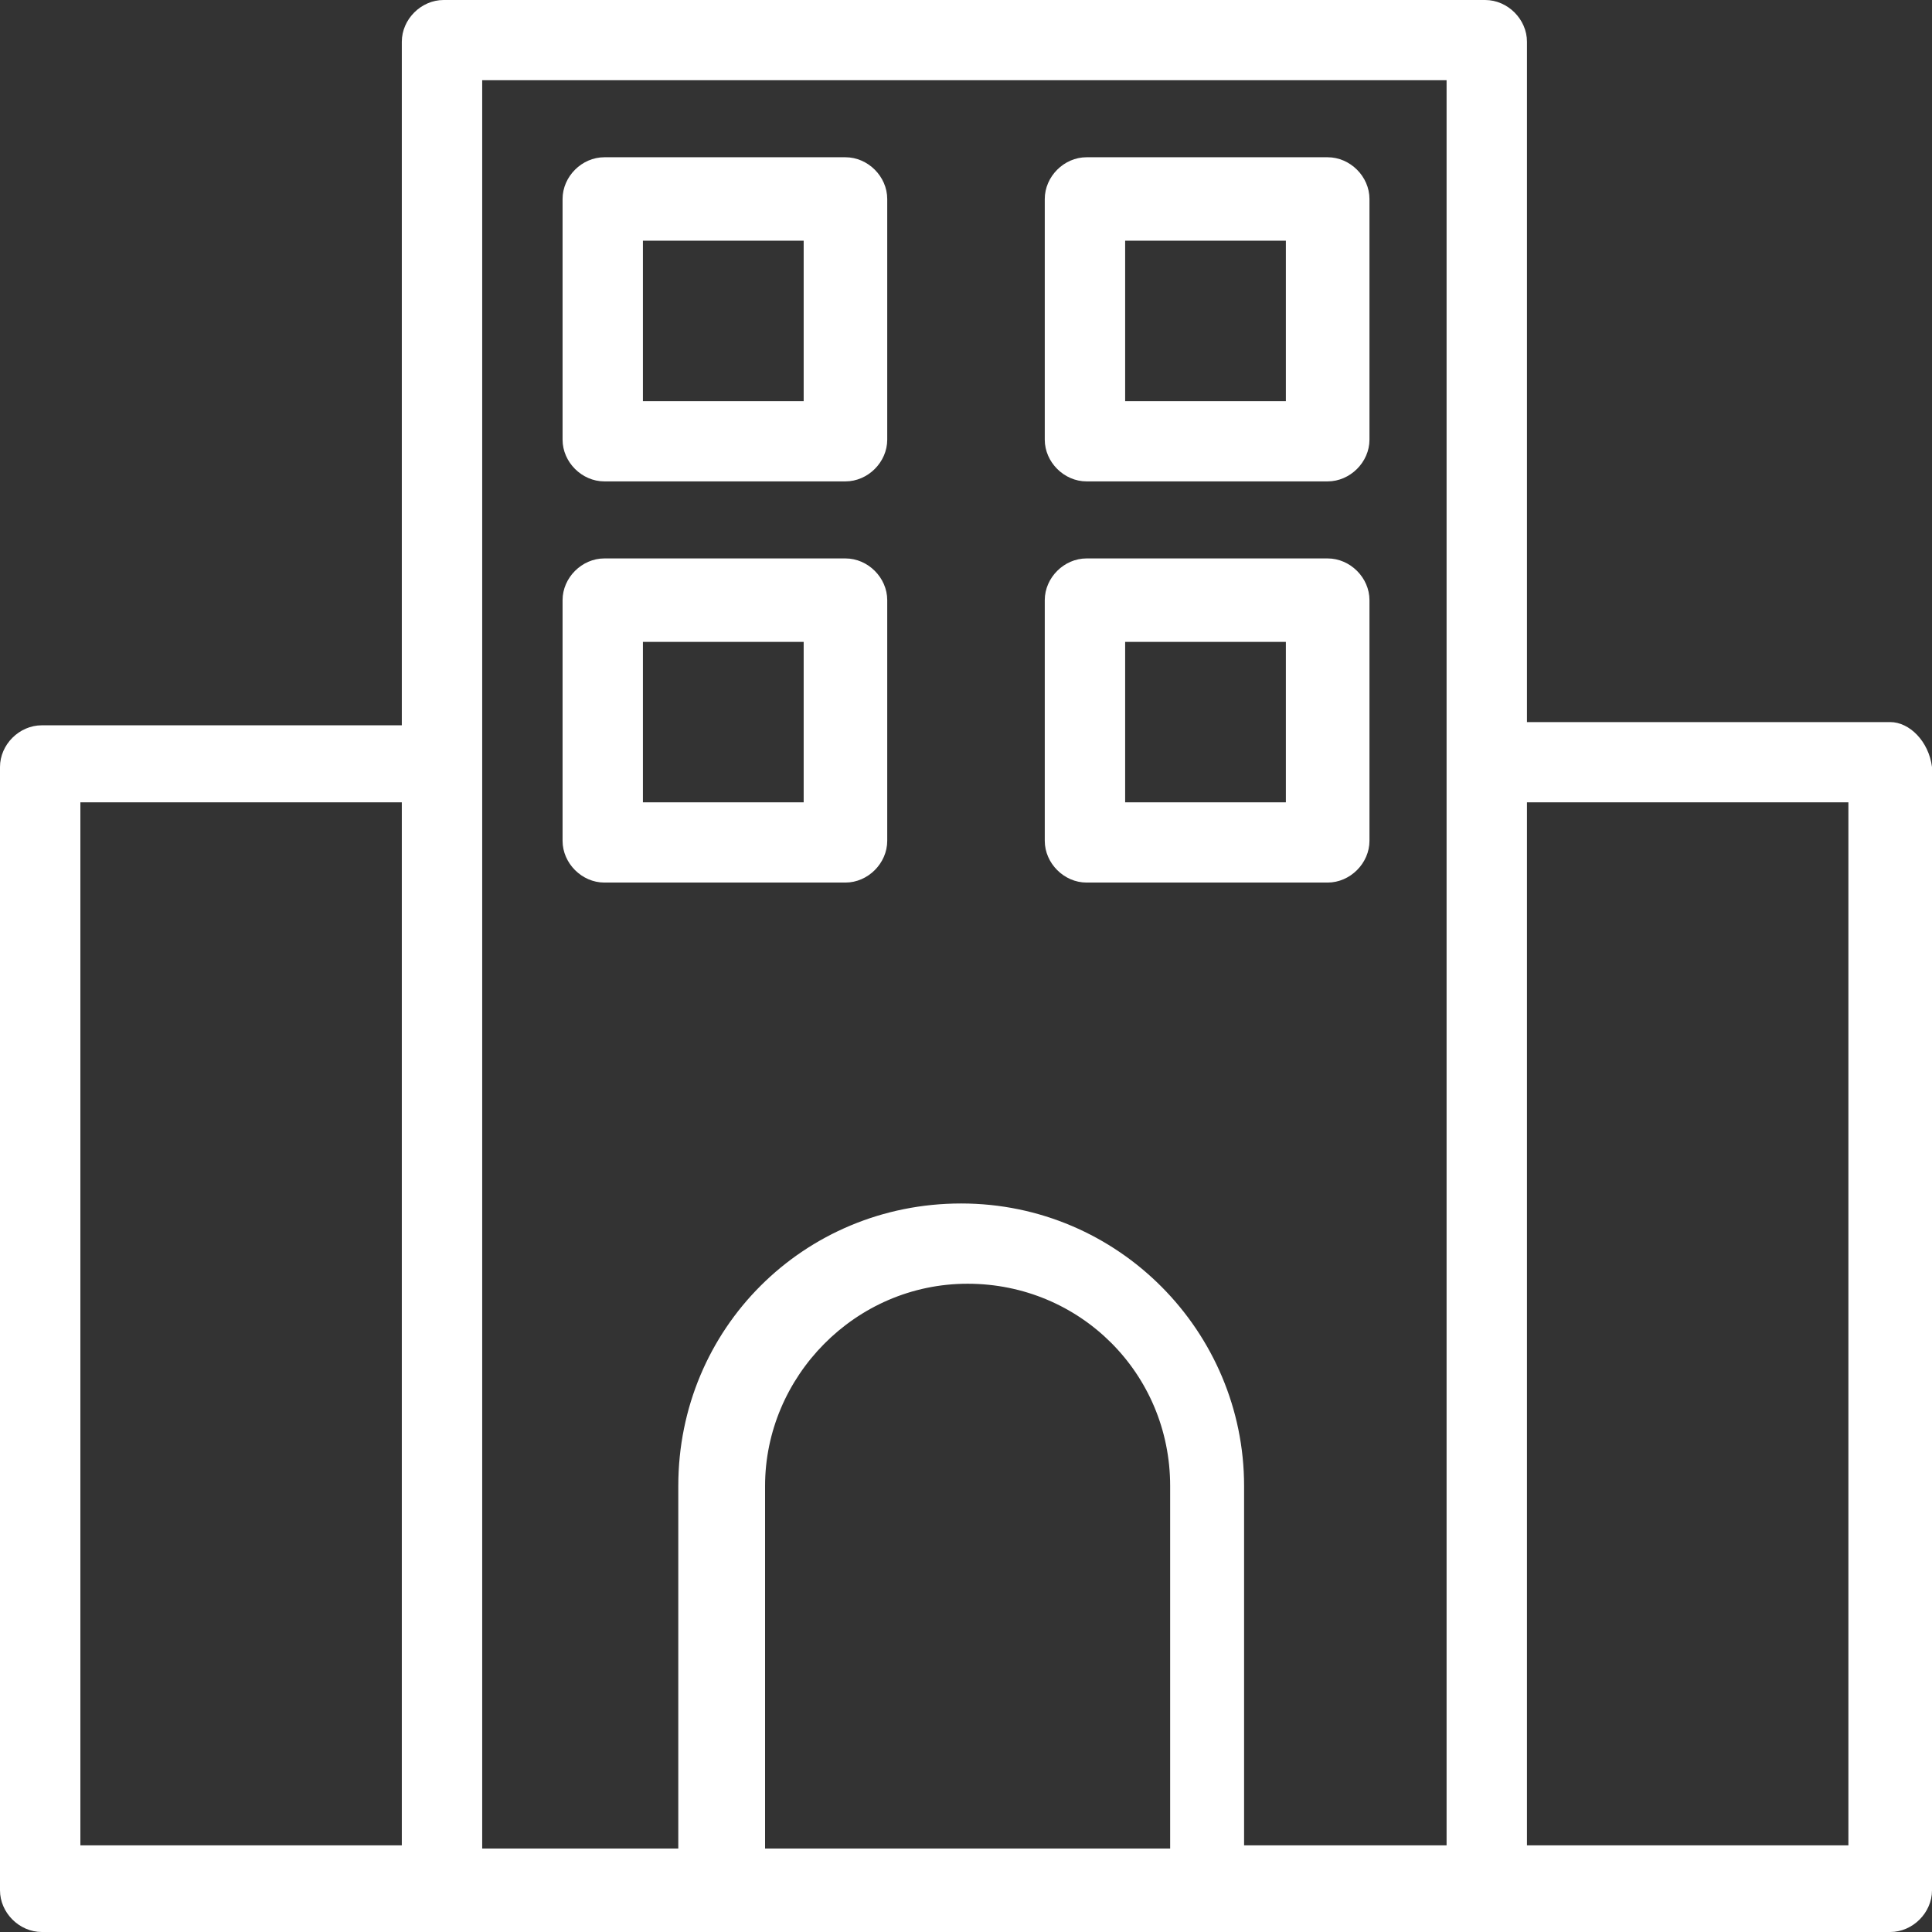 <svg width="48" height="48" viewBox="0 0 48 48" fill="none" xmlns="http://www.w3.org/2000/svg">
<rect x="0" y="0" width="48" height="48" fill="#333333" stroke="none"/>
<path d="M15.015 11.96H21.005C21.564 11.96 22.043 11.482 22.043 10.924V4.944C22.043 4.385 21.564 3.907 21.005 3.907H15.015C14.456 3.907 13.977 4.385 13.977 4.944V10.924C13.977 11.482 14.456 11.96 15.015 11.96ZM15.973 5.98H19.967V9.967H15.973V5.98Z" fill="white"/>
<path d="M26.995 11.96H32.985C33.544 11.96 34.024 11.482 34.024 10.924V4.944C34.024 4.385 33.544 3.907 32.985 3.907H26.995C26.436 3.907 25.957 4.385 25.957 4.944V10.924C25.957 11.482 26.436 11.96 26.995 11.96ZM27.954 5.98H31.947V9.967H27.954V5.98Z" fill="white"/>
<path d="M21.005 21.927C21.564 21.927 22.043 21.448 22.043 20.89V14.91C22.043 14.352 21.564 13.874 21.005 13.874H15.015C14.456 13.874 13.977 14.352 13.977 14.91V20.89C13.977 21.448 14.456 21.927 15.015 21.927H21.005ZM15.973 15.947H19.967V19.933H15.973V15.947Z" fill="white"/>
<path d="M26.995 21.927H32.985C33.544 21.927 34.024 21.448 34.024 20.89V14.91C34.024 14.352 33.544 13.874 32.985 13.874H26.995C26.436 13.874 25.957 14.352 25.957 14.91V20.89C25.957 21.448 26.436 21.927 26.995 21.927ZM27.954 15.947H31.947V19.933H27.954V15.947Z" fill="white"/>
<path d="M46.962 17.94H37.937V1.037C37.937 0.478 37.458 0 36.898 0H11.022C10.463 0 9.983 0.478 9.983 1.037V18.02H1.038C0.479 18.02 0 18.498 0 19.056V46.964C0 47.522 0.479 48 1.038 48C11.181 48 37.777 48 46.962 48C47.521 48 48 47.522 48 46.964V19.056C47.92 18.419 47.441 17.94 46.962 17.94ZM1.997 19.934H9.983V45.847H1.997V19.934ZM11.98 1.993H35.94C35.94 3.269 35.94 44.571 35.94 45.847H30.909V36.917C30.909 33.09 27.794 29.9 23.88 29.9C19.967 29.9 16.852 33.01 16.852 36.917V45.927H11.98C11.98 44.571 11.98 3.269 11.98 1.993ZM19.008 45.847V36.917C19.008 34.206 21.245 31.894 24.04 31.894C26.835 31.894 29.072 34.126 29.072 36.917V45.927H19.008V45.847ZM45.923 45.847H37.937V19.934H45.923V45.847Z" fill="white"/>
</svg>
